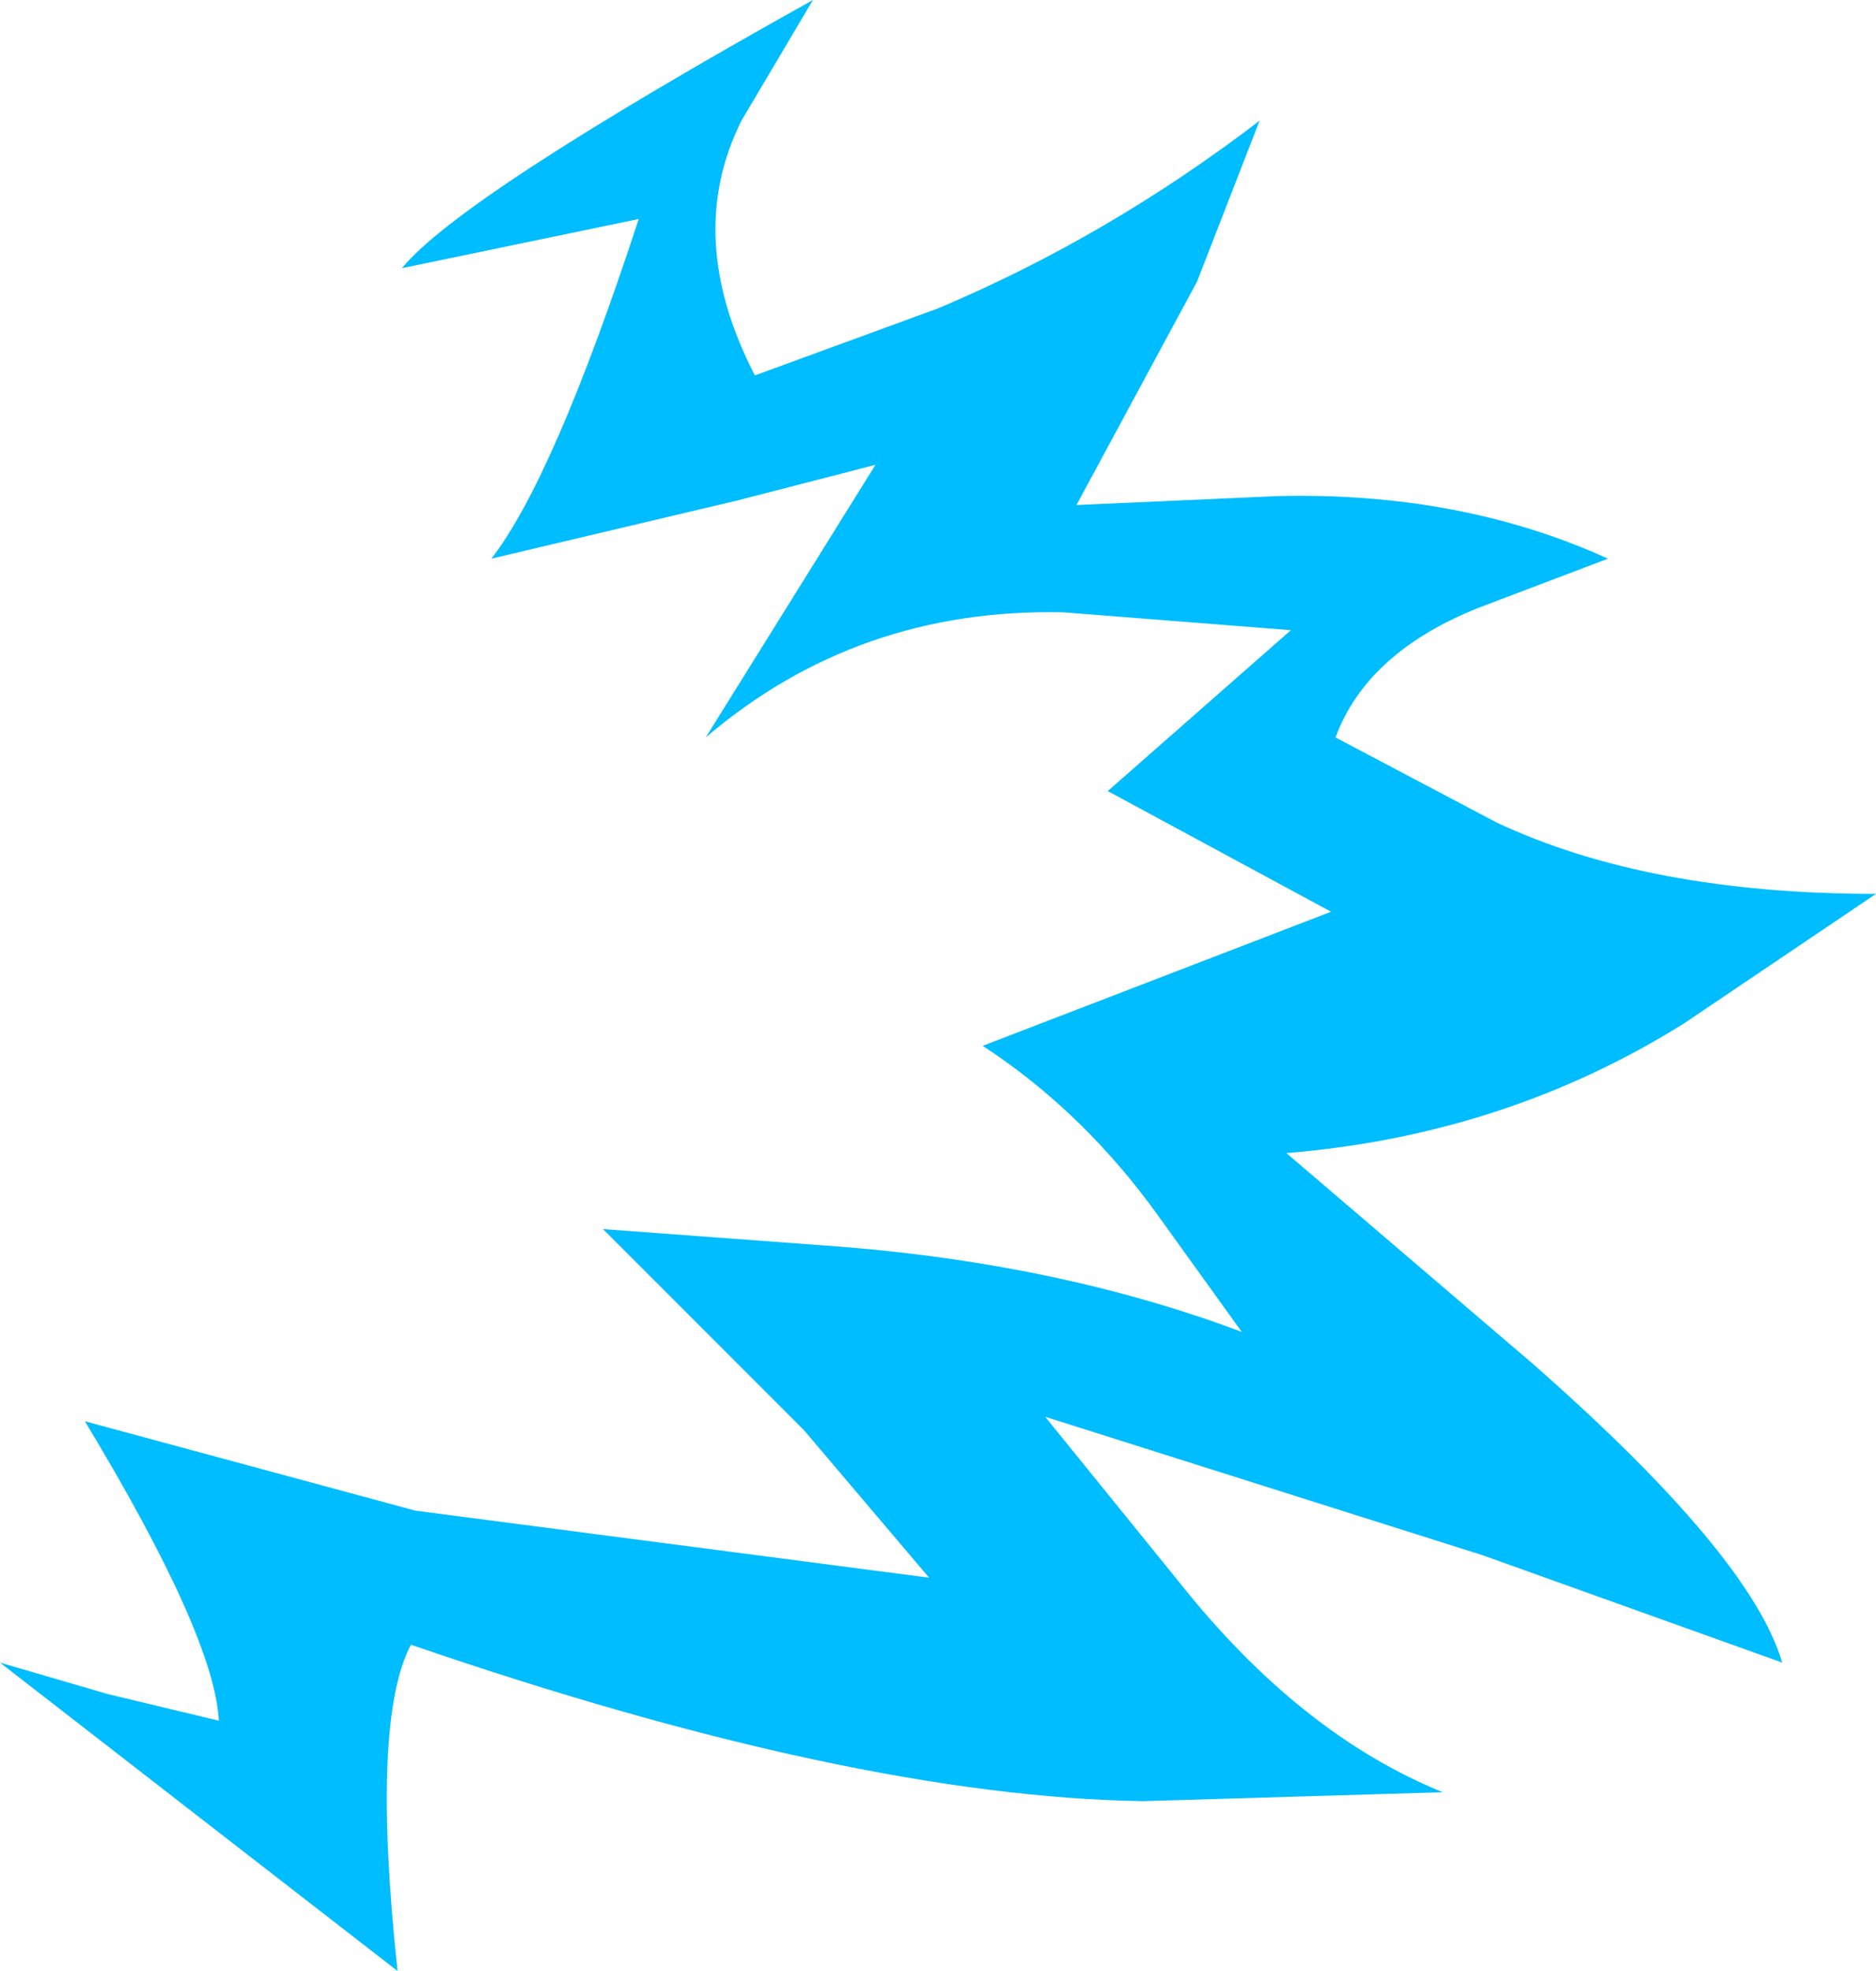 <?xml version="1.0" encoding="UTF-8" standalone="no"?>
<svg xmlns:xlink="http://www.w3.org/1999/xlink" height="22.05px" width="21.0px" xmlns="http://www.w3.org/2000/svg">
  <g transform="matrix(1.0, 0.0, 0.0, 1.0, 0.0, 0.0)">
    <path d="M14.1 1.35 L13.4 3.15 12.05 5.65 14.3 5.55 Q16.35 5.5 18.0 6.25 L16.55 6.8 Q15.3 7.3 14.95 8.25 L16.75 9.2 Q18.45 10.0 21.0 10.0 L18.85 11.45 Q16.85 12.7 14.4 12.9 L17.15 15.25 Q19.6 17.4 19.95 18.6 L16.6 17.4 11.7 15.85 13.2 17.7 Q14.55 19.4 16.15 20.05 L12.8 20.15 Q9.55 20.1 4.6 18.4 4.15 19.25 4.45 22.05 L2.45 20.5 0.0 18.6 1.2 18.95 2.45 19.25 Q2.4 18.3 0.95 15.9 L4.65 16.9 10.4 17.65 9.0 16.0 6.75 13.75 9.45 13.95 Q11.9 14.15 13.9 14.9 L13.0 13.65 Q12.15 12.45 11.0 11.7 L14.9 10.2 12.4 8.85 14.45 7.05 11.9 6.85 Q9.6 6.8 7.9 8.25 L9.8 5.2 8.25 5.6 5.5 6.25 Q6.2 5.35 7.15 2.45 L4.5 3.0 Q5.15 2.2 9.1 0.0 L8.3 1.35 Q7.65 2.65 8.45 4.2 L10.5 3.45 Q12.4 2.65 14.1 1.35" fill="#00bdff" fill-rule="evenodd" stroke="none"/>
  </g>
</svg>
